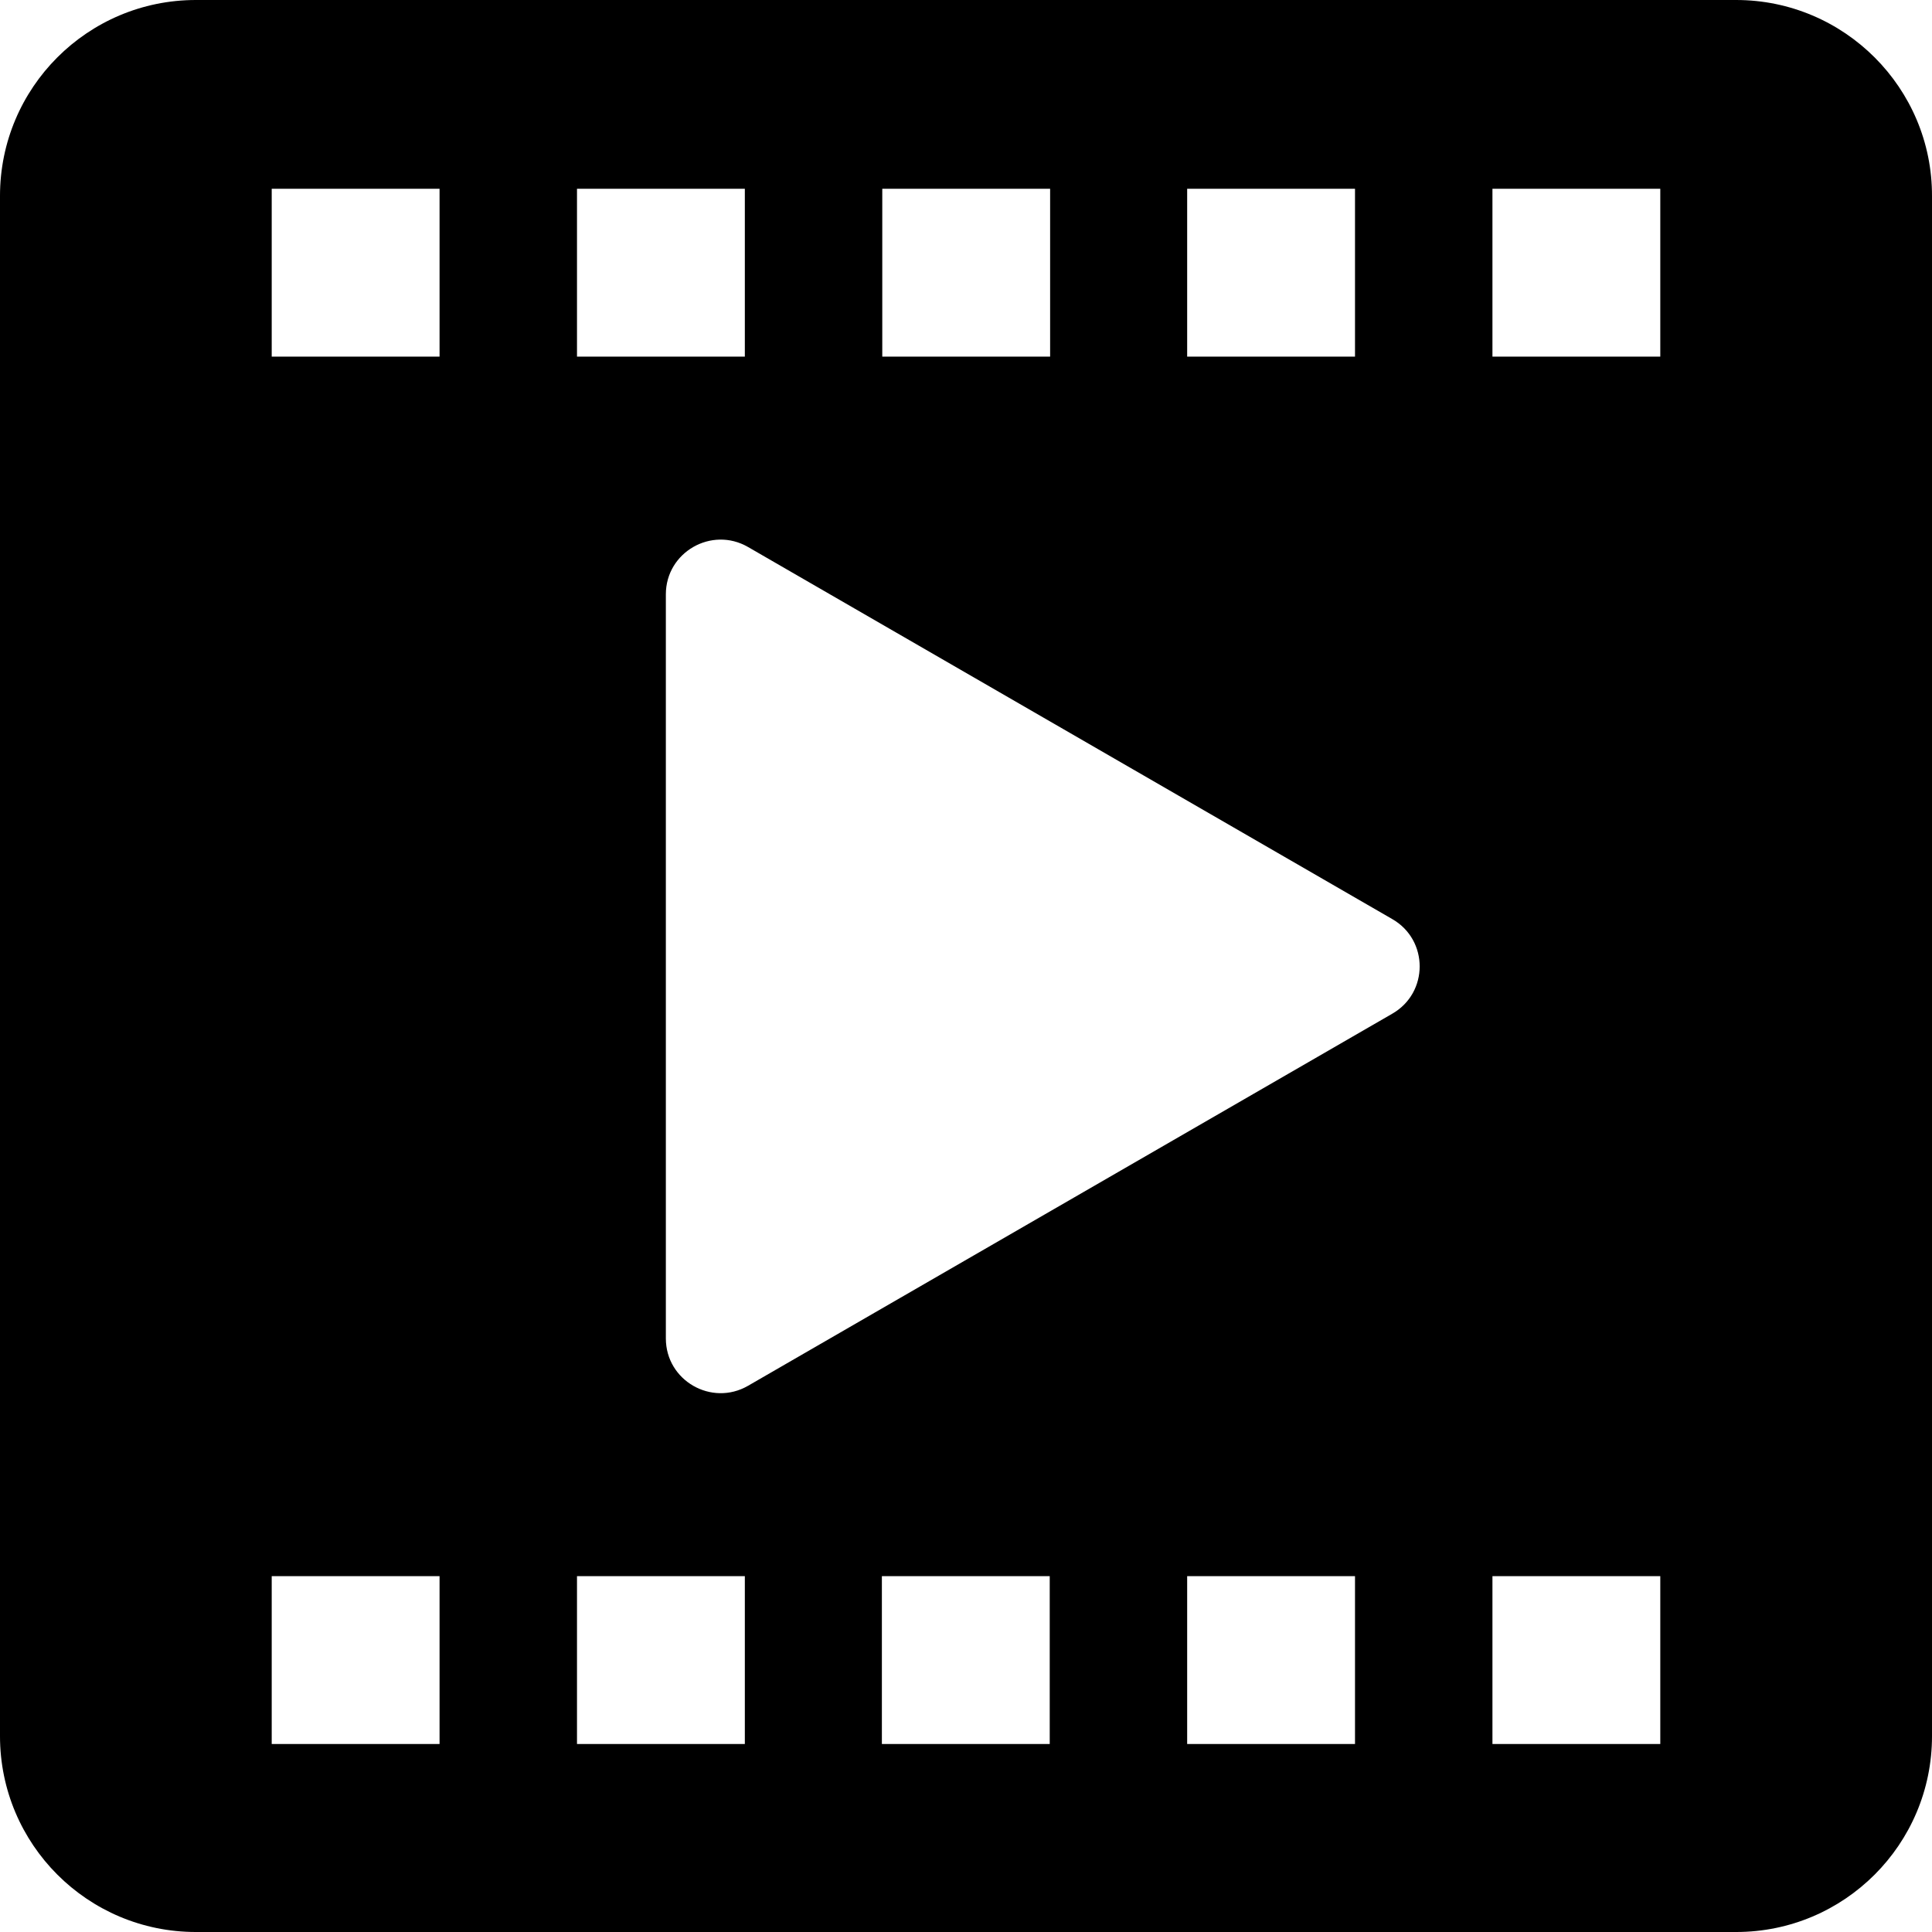 <?xml version="1.0" encoding="iso-8859-1"?>
<!-- Uploaded to: SVG Repo, www.svgrepo.com, Generator: SVG Repo Mixer Tools -->
<svg fill="#000000" height="800px" width="800px" version="1.1" id="Capa_1" xmlns="http://www.w3.org/2000/svg" xmlns:xlink="http://www.w3.org/1999/xlink" 
	 viewBox="0 0 489.2 489.2" xml:space="preserve">
<g>
	<path d="M439.6,0h-390C22.2,0,0,22.2,0,49.6v390c0,27.4,22.2,49.6,49.6,49.6h390c27.4,0,49.6-22.2,49.6-49.6V49.7
		C489.3,22.3,467,0,439.6,0z M300.6,47.8h42.5v42.5h-42.5V47.8z M223.4,47.8h42.5v42.5h-42.5V47.8L223.4,47.8z M146.1,47.8h42.5
		v42.5h-42.5V47.8z M111.3,441.6H68.8v-42.5h42.5V441.6z M111.3,90.3H68.8V47.8h42.5V90.3z M188.6,441.6h-42.5v-42.5h42.5V441.6z
		 M265.8,441.6h-42.5v-42.5h42.5V441.6z M343.1,441.6h-42.5v-42.5h42.5V441.6z M352.5,256.7l-163.1,94.2c-9.2,5.3-20.8-1.3-20.8-12
		V150.5c0-10.7,11.6-17.3,20.8-12l163.1,94.2C361.8,238,361.8,251.4,352.5,256.7z M420.4,441.6h-42.5v-42.5h42.5V441.6z M420.4,90.3
		h-42.5V47.8h42.5V90.3z"/>
</g>
</svg>